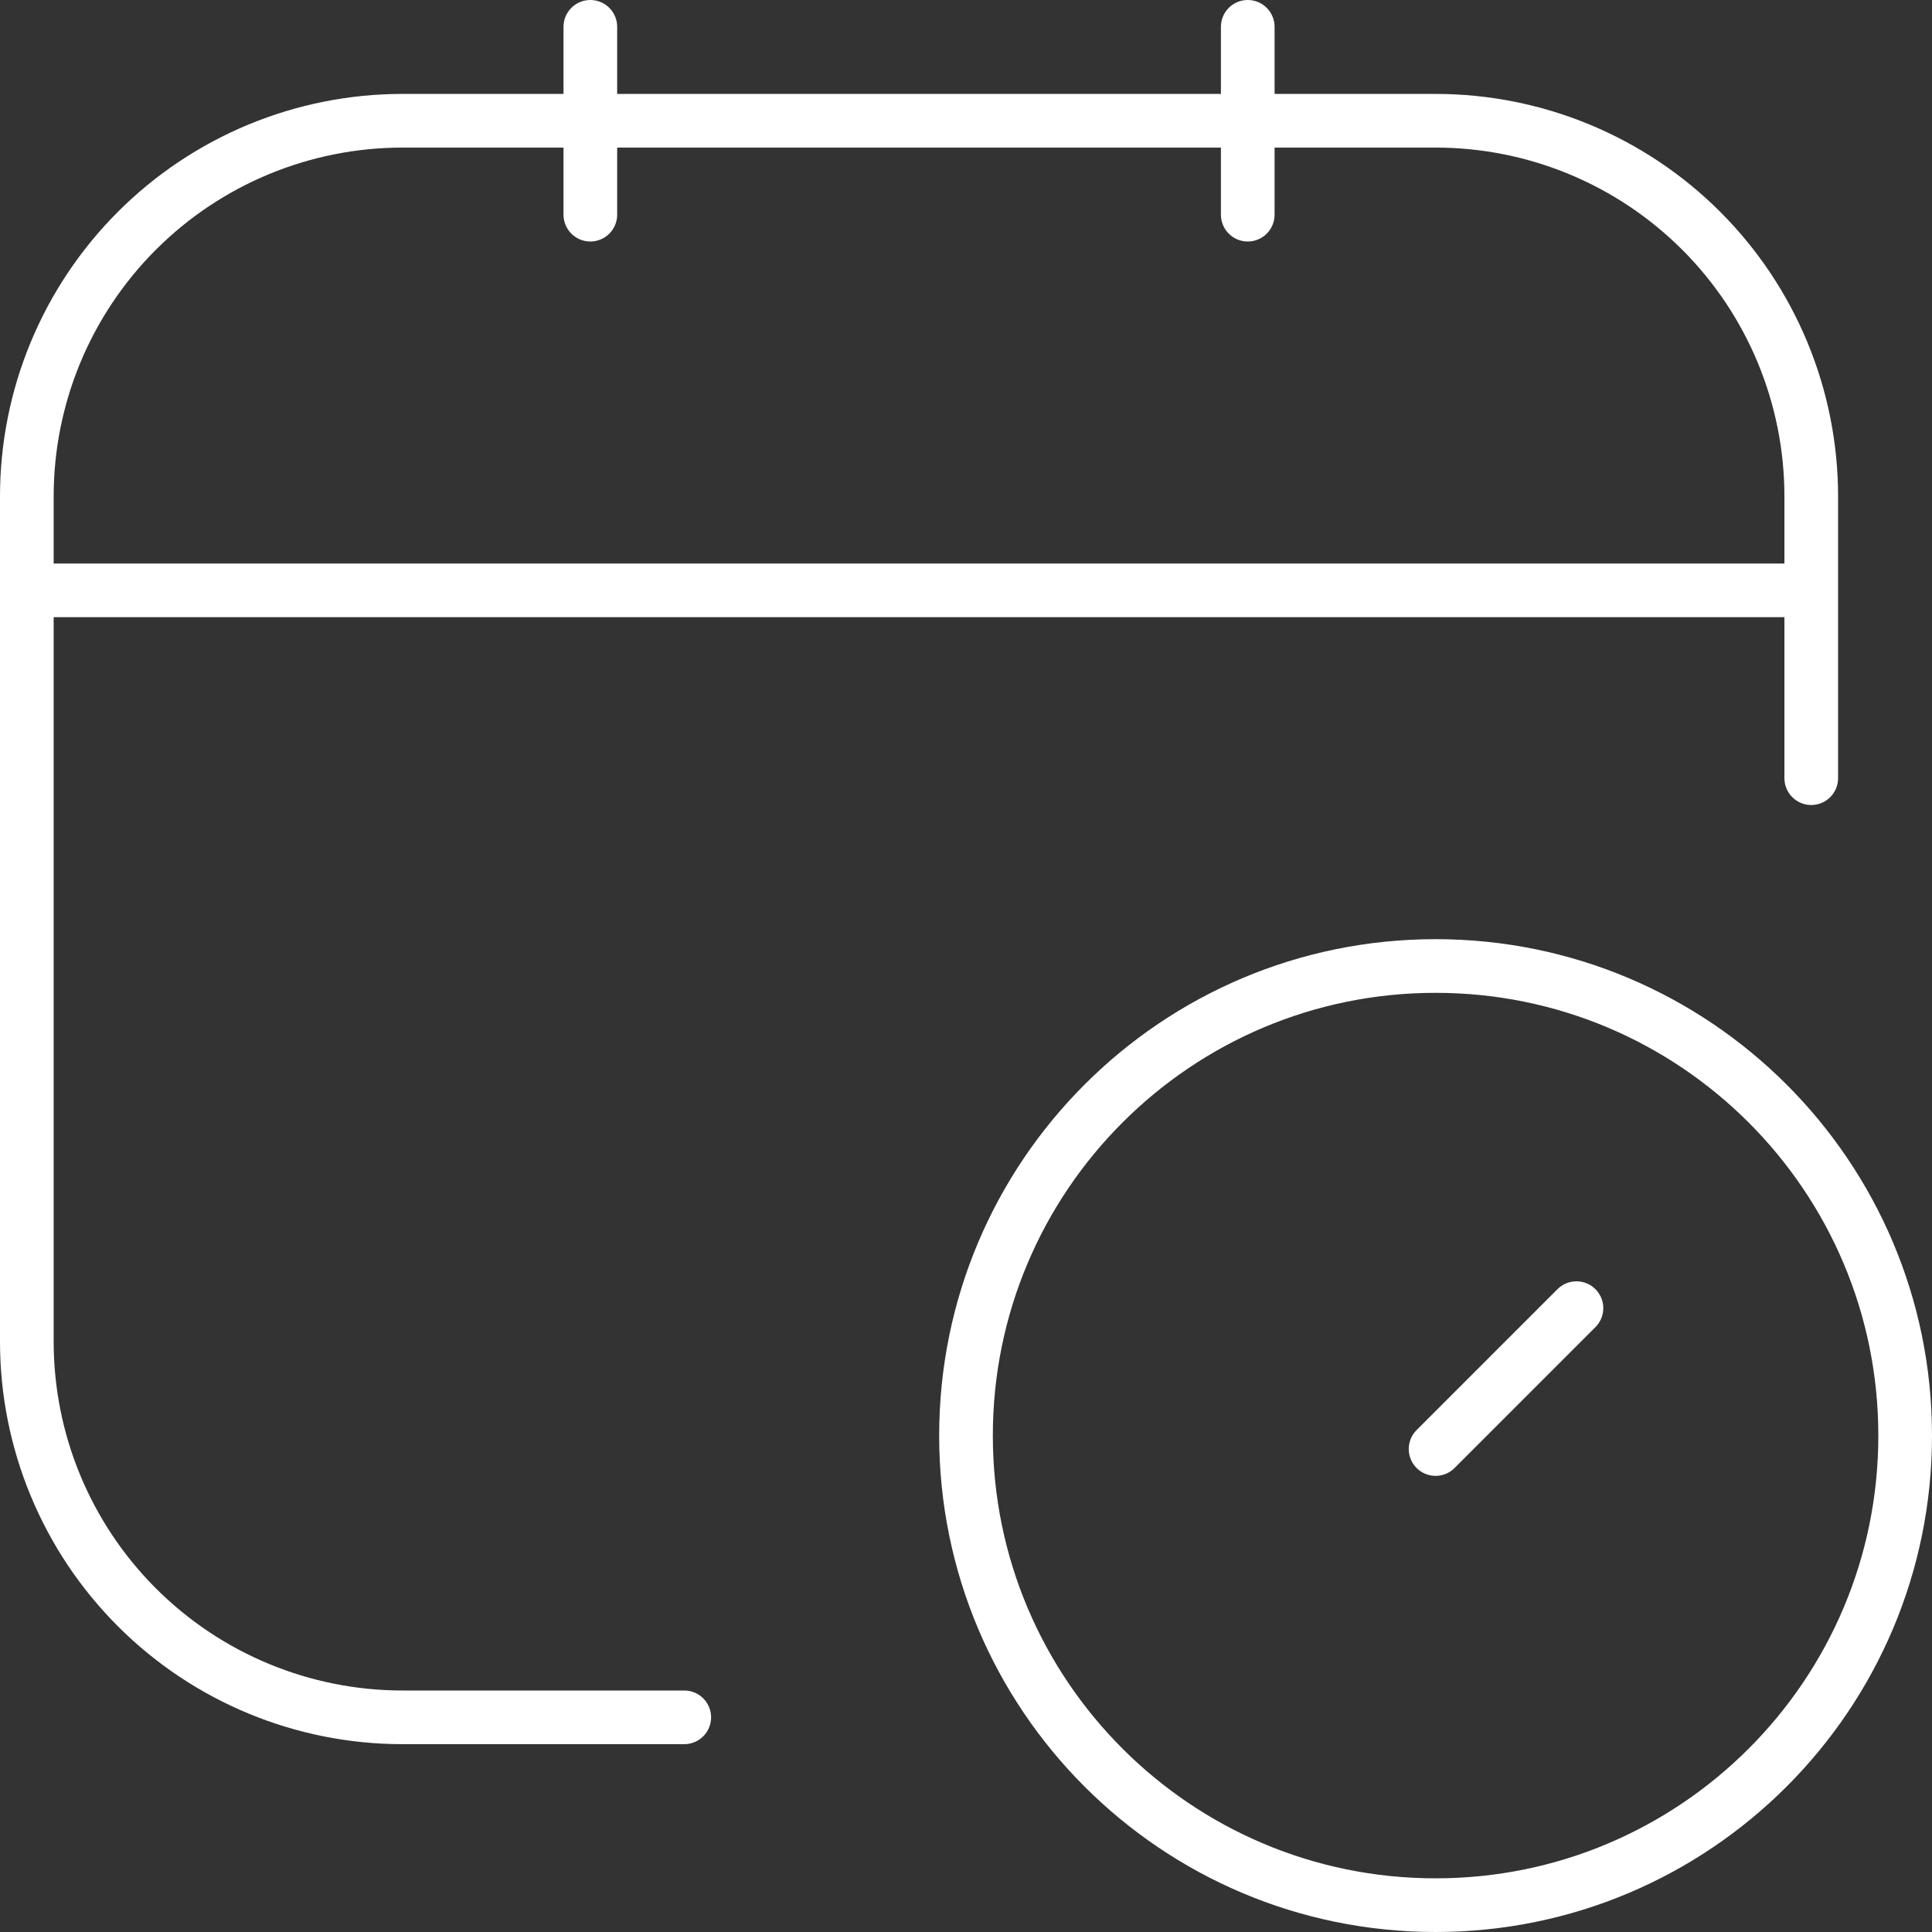 <svg width="72" height="72" viewBox="0 0 72 72" fill="none" xmlns="http://www.w3.org/2000/svg">
<rect x="0" y="0" width="72" height="72" fill="#333333" stroke="none"/>
<path d="M25.5 64H15C11.287 64 7.726 62.525 5.101 59.9C2.475 57.274 1 53.713 1 50V18.5C1 14.787 2.475 11.226 5.101 8.601C7.726 5.975 11.287 4.5 15 4.5H53.5C57.213 4.5 60.774 5.975 63.4 8.601C66.025 11.226 67.5 14.787 67.5 18.5V29M22 1V8M46.5 1V8M1 22H67.5M58.75 48.751L53.5 54.001" stroke="white" stroke-width="2" stroke-linecap="round" stroke-linejoin="round"/>
<path d="M53.5 71C63.165 71 71 63.165 71 53.5C71 43.835 63.165 36 53.5 36C43.835 36 36 43.835 36 53.5C36 63.165 43.835 71 53.5 71Z" stroke="white" stroke-width="2" stroke-linecap="round" stroke-linejoin="round"/>
</svg>

